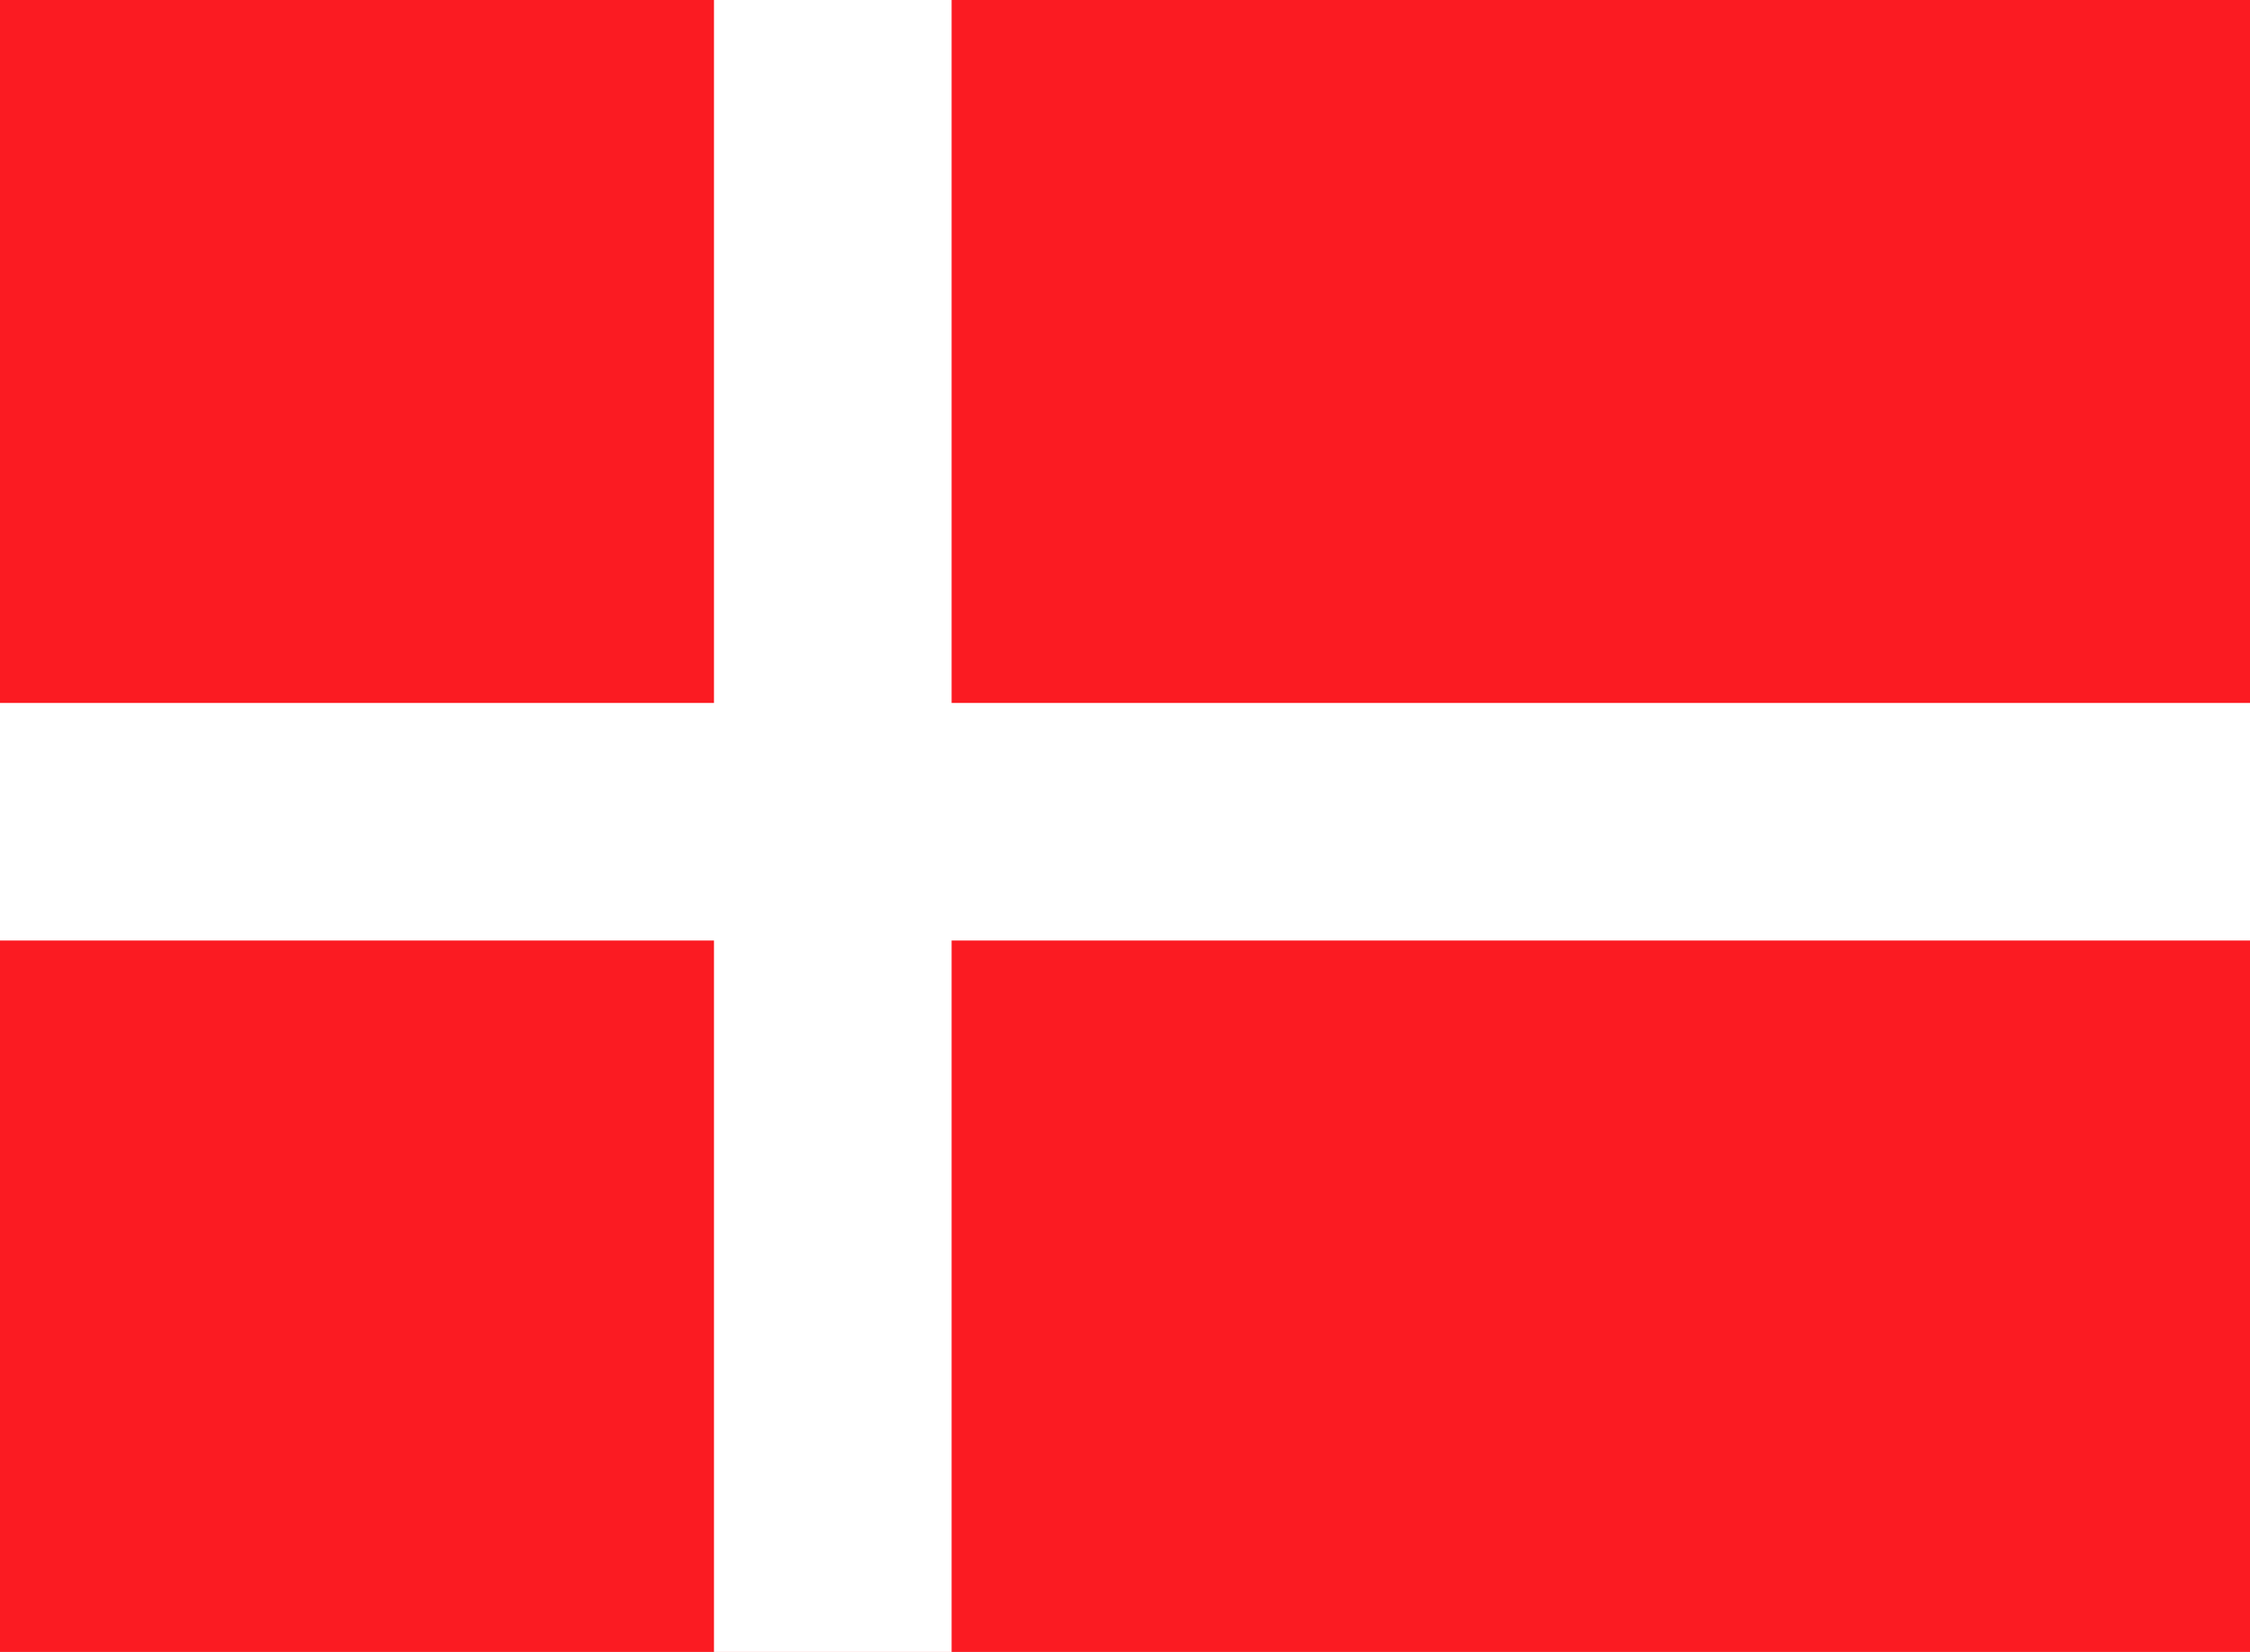 <?xml version="1.0" encoding="UTF-8"?>
<svg width="64px" height="47px" viewBox="0 0 64 47" version="1.1" xmlns="http://www.w3.org/2000/svg" xmlns:xlink="http://www.w3.org/1999/xlink">
    <!-- Generator: Sketch 52.5 (67469) - http://www.bohemiancoding.com/sketch -->
    <title>dk</title>
    <desc>Created with Sketch.</desc>
    <g id="Symbols" stroke="none" stroke-width="1" fill="none" fill-rule="evenodd">
        <g id="I18n/Region-List/Desktop" transform="translate(-553, -205)" fill-rule="nonzero">
            <g id="dk" transform="translate(553, 205)">
                <polygon id="Shape" fill="#FB1B22" points="0 0 64 0 64 47 0 47"></polygon>
                <polygon id="Shape" fill="#FFFFFF" points="0 20 64 20 64 26.759 0 26.759"></polygon>
                <polygon id="Shape" fill="#FFFFFF" points="20.309 0 27.068 0 27.068 47 20.309 47"></polygon>
            </g>
        </g>
    </g>
</svg>